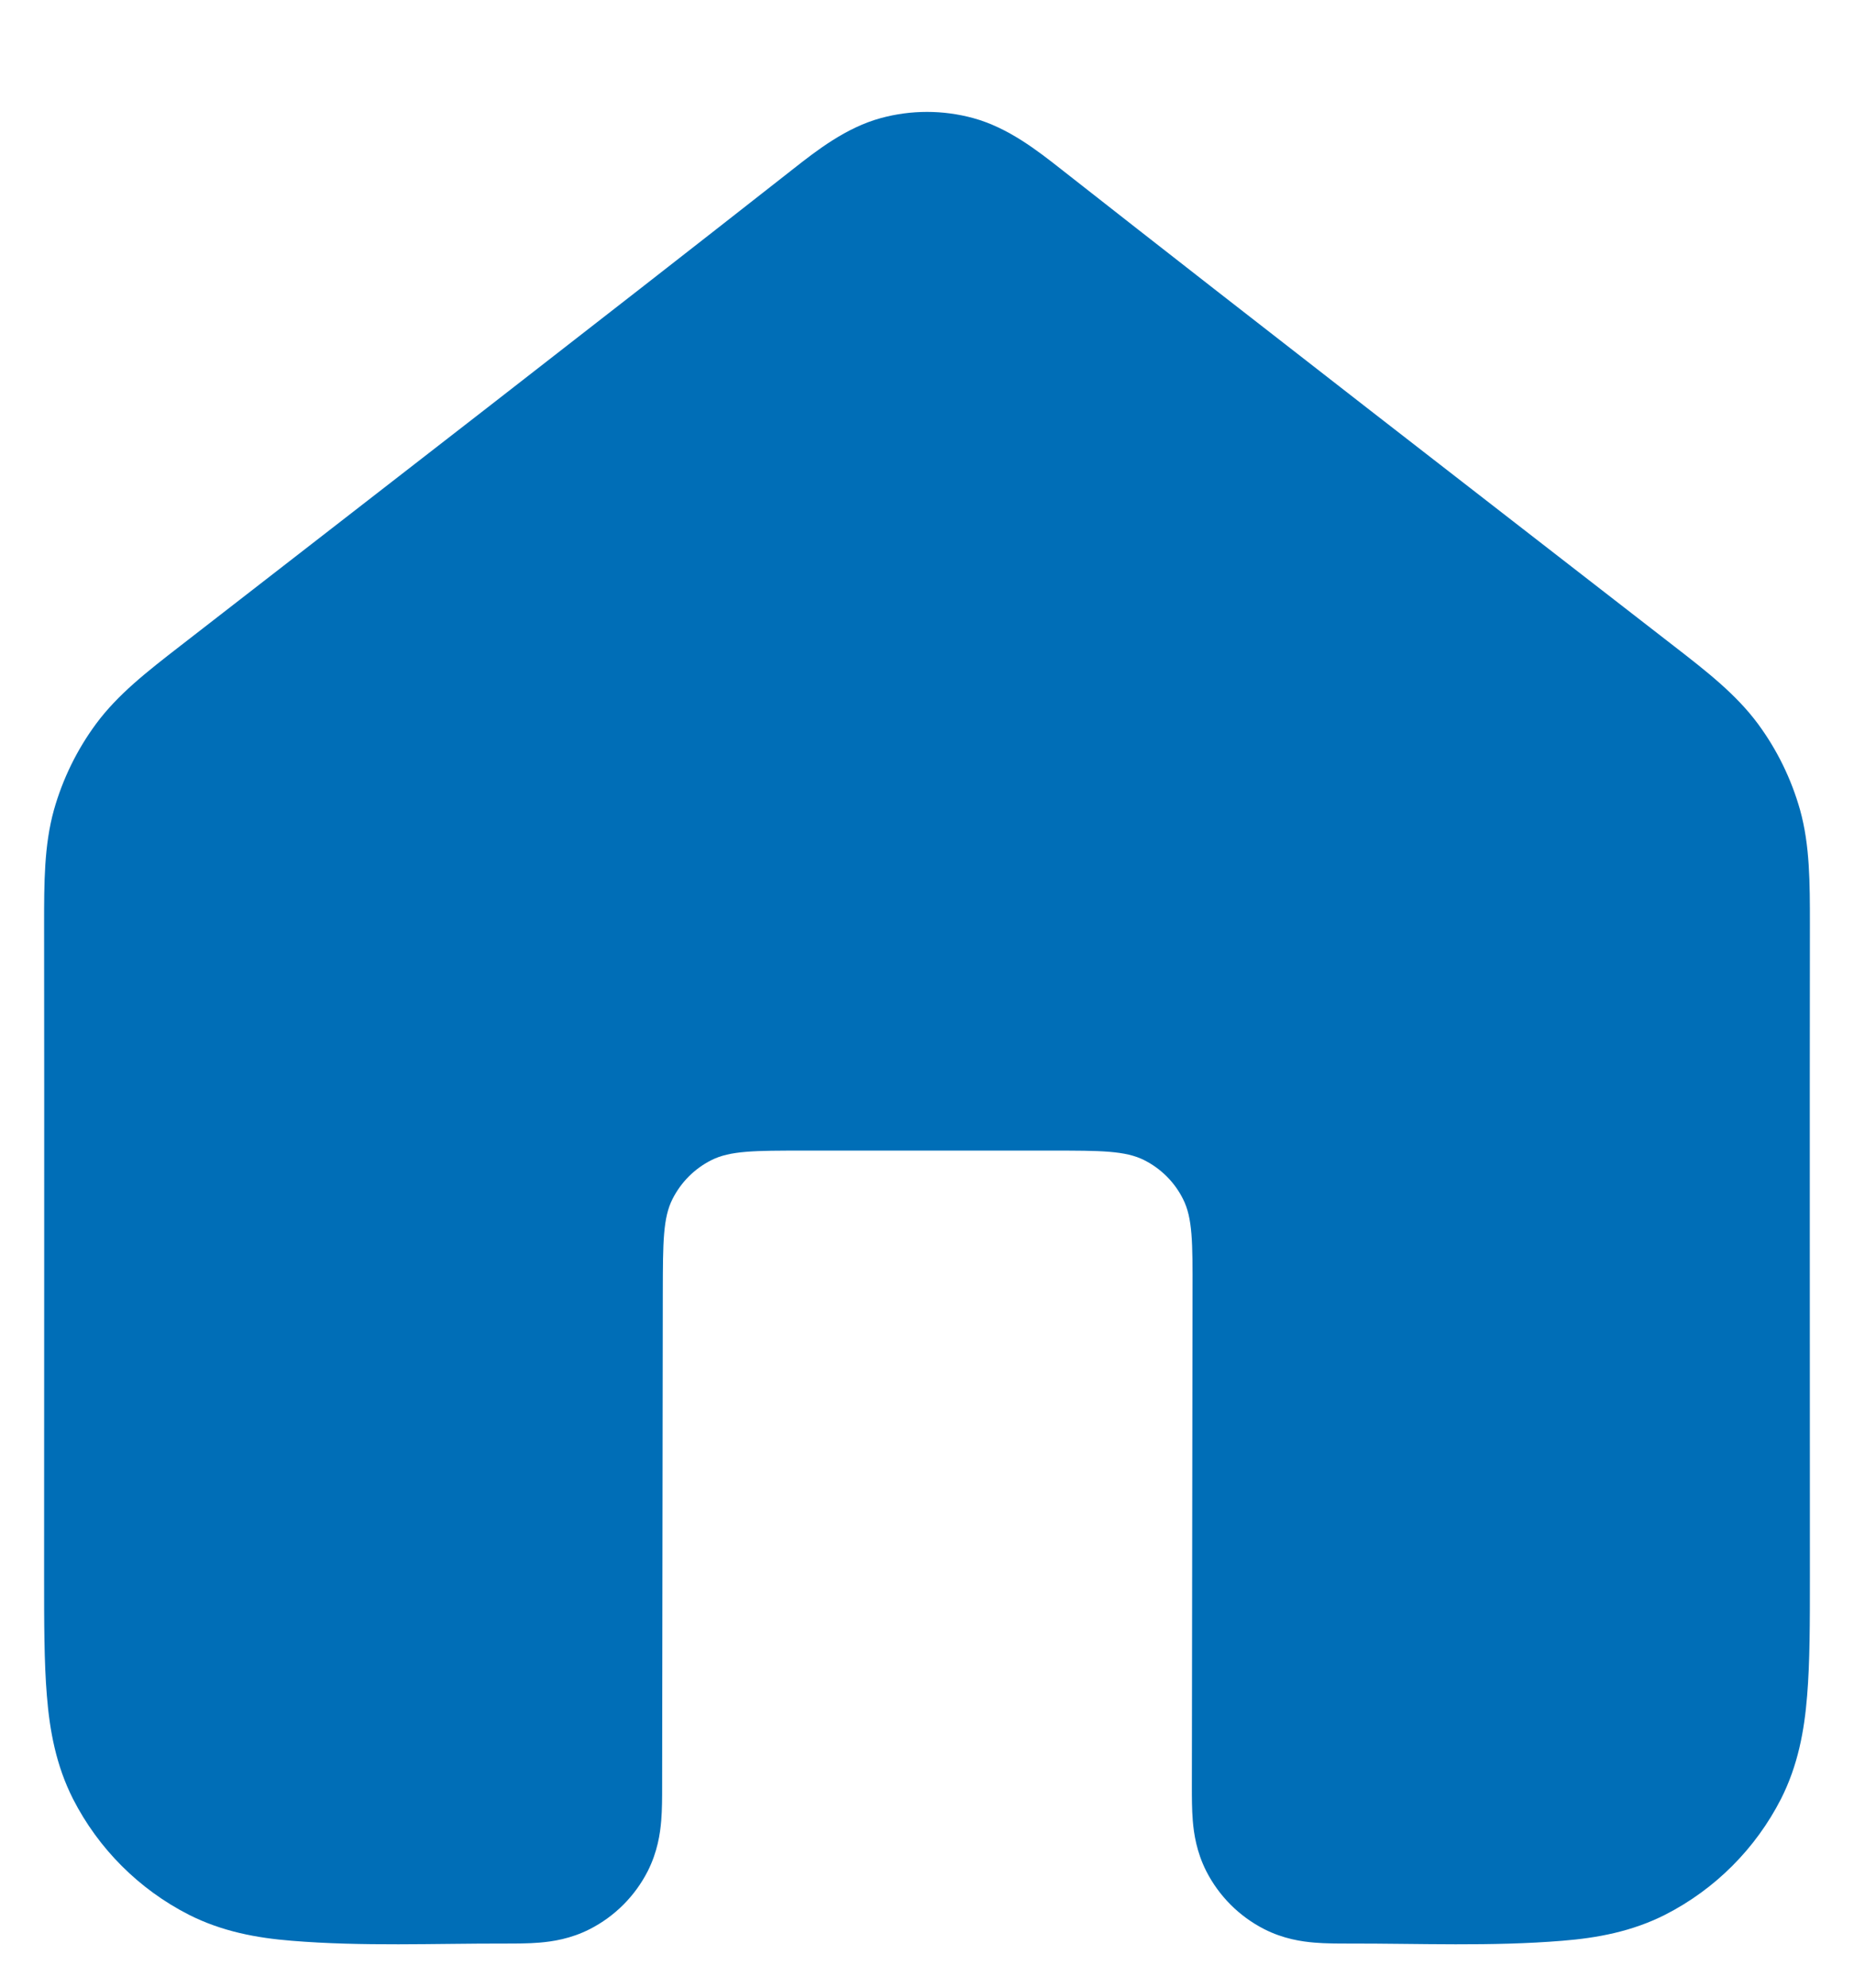 <svg width="14" height="15" viewBox="0 0 14 15" fill="none" xmlns="http://www.w3.org/2000/svg">
<path id="Solid" fill-rule="evenodd" clip-rule="evenodd" d="M6.652 0.891C6.88 0.829 7.12 0.829 7.348 0.891C7.613 0.963 7.836 1.138 8.014 1.278C9.55 2.483 11.095 3.677 12.637 4.873C12.889 5.068 13.11 5.24 13.275 5.463C13.419 5.658 13.527 5.879 13.593 6.113C13.667 6.38 13.667 6.66 13.667 6.978C13.665 8.616 13.667 10.254 13.667 11.892C13.667 12.244 13.667 12.547 13.646 12.797C13.625 13.06 13.577 13.322 13.449 13.575C13.257 13.951 12.951 14.257 12.575 14.449C12.322 14.577 12.06 14.625 11.797 14.646C11.262 14.69 10.72 14.666 10.185 14.667C10.105 14.667 10.01 14.667 9.927 14.66C9.83 14.652 9.691 14.632 9.546 14.558C9.358 14.462 9.205 14.309 9.109 14.121C9.035 13.975 9.015 13.837 9.007 13.74C9 13.656 9 13.562 9 13.482L9.005 9.751C9.006 9.377 9.006 9.191 8.933 9.048C8.87 8.922 8.768 8.82 8.642 8.756C8.499 8.683 8.312 8.683 7.939 8.683H6.072C5.699 8.683 5.513 8.683 5.37 8.756C5.245 8.819 5.143 8.921 5.079 9.047C5.006 9.189 5.006 9.375 5.005 9.748L5 13.482C5 13.562 5 13.656 4.993 13.74C4.985 13.837 4.965 13.975 4.891 14.121C4.795 14.309 4.642 14.462 4.454 14.558C4.309 14.632 4.17 14.652 4.073 14.66C3.99 14.667 3.895 14.667 3.815 14.667C3.28 14.666 2.738 14.69 2.203 14.646C1.94 14.625 1.678 14.577 1.425 14.449C1.049 14.257 0.743 13.951 0.551 13.575C0.423 13.322 0.375 13.06 0.354 12.797C0.333 12.547 0.333 12.244 0.333 11.892C0.333 10.254 0.335 8.616 0.333 6.978C0.333 6.66 0.333 6.38 0.407 6.113C0.473 5.879 0.581 5.658 0.725 5.463C0.89 5.24 1.111 5.068 1.363 4.873C2.905 3.677 4.45 2.483 5.986 1.278C6.164 1.138 6.387 0.963 6.652 0.891Z" fill="#006EB7"/>
</svg>
